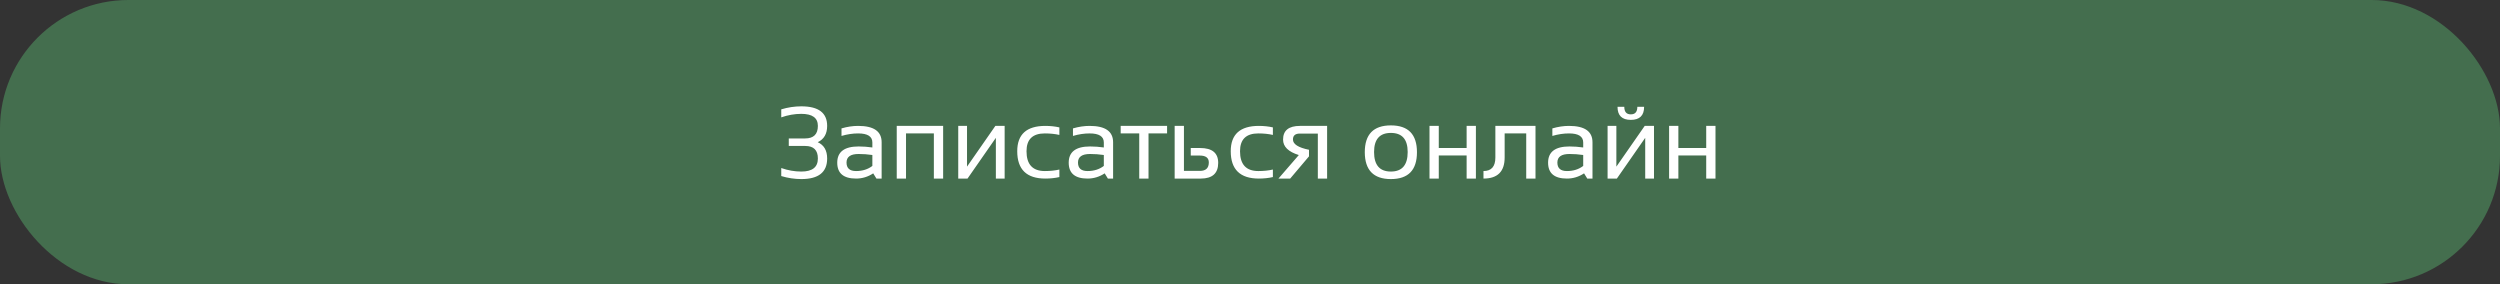<?xml version="1.0" encoding="UTF-8"?> <svg xmlns="http://www.w3.org/2000/svg" width="686" height="78" viewBox="0 0 686 78" fill="none"><rect x="0" y="0" width="686" height="78" fill="#333333" stroke="none"/><rect width="686" height="78" rx="35.24" fill="#446E4E"></rect><path d="M214.377 30.004C216.212 29.453 218.047 29.178 219.883 29.178C224.609 29.178 226.972 30.967 226.972 34.546C226.972 36.712 226.109 38.203 224.384 39.02C226.109 39.8 226.972 41.291 226.972 43.494C226.972 47.256 224.609 49.138 219.883 49.138C218.047 49.138 216.212 48.862 214.377 48.312V46.109C216.212 46.752 218.047 47.073 219.883 47.073C222.911 47.073 224.425 45.88 224.425 43.494C224.425 41.2 223.269 40.052 220.956 40.052H216.441V37.988H220.915C223.255 37.988 224.425 36.84 224.425 34.546C224.425 32.344 222.911 31.242 219.883 31.242C218.047 31.242 216.212 31.564 214.377 32.206V30.004ZM229.739 44.636C229.739 41.672 231.694 40.19 235.603 40.19C236.86 40.19 238.117 40.282 239.375 40.465V39.103C239.375 37.442 238.076 36.611 235.479 36.611C233.992 36.611 232.469 36.84 230.909 37.299V35.234C232.469 34.776 233.992 34.546 235.479 34.546C239.774 34.546 241.921 36.042 241.921 39.034V49H240.49L239.609 47.568C238.168 48.523 236.599 49 234.901 49C231.46 49 229.739 47.545 229.739 44.636ZM235.603 42.255C233.391 42.255 232.285 43.035 232.285 44.595C232.285 46.155 233.157 46.935 234.901 46.935C236.663 46.935 238.154 46.467 239.375 45.531V42.53C238.117 42.347 236.86 42.255 235.603 42.255ZM246.065 49V34.546H258.798V49H256.251V36.611H248.611V49H246.065ZM273.265 49V37.822L265.488 49H262.941V34.546H265.35V45.724L273.128 34.546H275.674V49H273.265ZM290.693 48.587C289.5 48.862 288.215 49 286.838 49C281.699 49 279.13 46.499 279.13 41.498C279.13 36.863 281.699 34.546 286.838 34.546C288.215 34.546 289.5 34.684 290.693 34.959V37.024C289.5 36.749 288.169 36.611 286.701 36.611C283.351 36.611 281.676 38.24 281.676 41.498C281.676 45.123 283.351 46.935 286.701 46.935C288.169 46.935 289.5 46.797 290.693 46.522V48.587ZM293.253 44.636C293.253 41.672 295.208 40.19 299.117 40.19C300.374 40.19 301.632 40.282 302.889 40.465V39.103C302.889 37.442 301.59 36.611 298.993 36.611C297.507 36.611 295.983 36.84 294.423 37.299V35.234C295.983 34.776 297.507 34.546 298.993 34.546C303.288 34.546 305.435 36.042 305.435 39.034V49H304.004L303.123 47.568C301.682 48.523 300.113 49 298.415 49C294.974 49 293.253 47.545 293.253 44.636ZM299.117 42.255C296.905 42.255 295.8 43.035 295.8 44.595C295.8 46.155 296.671 46.935 298.415 46.935C300.177 46.935 301.668 46.467 302.889 45.531V42.53C301.632 42.347 300.374 42.255 299.117 42.255ZM320.247 34.546V36.611H315.154V49H312.607V36.611H307.514V34.546H320.247ZM324.872 34.546V46.894H329.25C330.883 46.894 331.7 46.118 331.7 44.568C331.7 43.31 330.865 42.682 329.195 42.682H326.744V40.617H329.319C332.622 40.617 334.274 41.975 334.274 44.691C334.274 47.564 332.677 49 329.484 49H322.326V34.546H324.872ZM349.279 48.587C348.086 48.862 346.801 49 345.424 49C340.285 49 337.716 46.499 337.716 41.498C337.716 36.863 340.285 34.546 345.424 34.546C346.801 34.546 348.086 34.684 349.279 34.959V37.024C348.086 36.749 346.755 36.611 345.287 36.611C341.937 36.611 340.262 38.24 340.262 41.498C340.262 45.123 341.937 46.935 345.287 46.935C346.755 46.935 348.086 46.797 349.279 46.522V48.587ZM361.613 49V36.652H356.684C355.418 36.652 354.785 37.194 354.785 38.277C354.785 39.561 356.253 40.502 359.19 41.099V42.902L354.028 49H350.807L356.395 42.544C353.514 41.654 352.073 40.24 352.073 38.304C352.073 35.799 353.624 34.546 356.726 34.546H364.159V49H361.613ZM374.497 41.773C374.497 36.863 376.883 34.408 381.655 34.408C386.427 34.408 388.813 36.863 388.813 41.773C388.813 46.683 386.427 49.138 381.655 49.138C376.901 49.138 374.515 46.683 374.497 41.773ZM377.044 41.718C377.044 45.288 378.581 47.073 381.655 47.073C384.729 47.073 386.267 45.288 386.267 41.718C386.267 38.222 384.729 36.473 381.655 36.473C378.581 36.473 377.044 38.222 377.044 41.718ZM392.255 49V34.546H394.801V40.603H402.441V34.546H404.988V49H402.441V42.668H394.801V49H392.255ZM407.066 46.935C409.241 46.935 410.329 45.696 410.329 43.218V34.546H421.341V49H418.795V36.611H412.875V43.218C412.875 47.073 410.939 49 407.066 49V46.935ZM424.796 44.636C424.796 41.672 426.751 40.19 430.66 40.19C431.918 40.19 433.175 40.282 434.432 40.465V39.103C434.432 37.442 433.134 36.611 430.537 36.611C429.05 36.611 427.526 36.84 425.966 37.299V35.234C427.526 34.776 429.05 34.546 430.537 34.546C434.831 34.546 436.979 36.042 436.979 39.034V49H435.547L434.666 47.568C433.225 48.523 431.656 49 429.958 49C426.517 49 424.796 47.545 424.796 44.636ZM430.66 42.255C428.449 42.255 427.343 43.035 427.343 44.595C427.343 46.155 428.215 46.935 429.958 46.935C431.72 46.935 433.212 46.467 434.432 45.531V42.53C433.175 42.347 431.918 42.255 430.66 42.255ZM451.446 49V37.822L443.669 49H441.122V34.546H443.531V45.724L451.309 34.546H453.855V49H451.446ZM443.848 29.315H445.706C445.706 30.692 446.303 31.38 447.496 31.38C448.689 31.38 449.285 30.692 449.285 29.315H451.143C451.143 31.701 449.928 32.894 447.496 32.894C445.064 32.894 443.848 31.701 443.848 29.315ZM457.999 49V34.546H460.545V40.603H468.185V34.546H470.732V49H468.185V42.668H460.545V49H457.999Z" fill="white"></path></svg> 